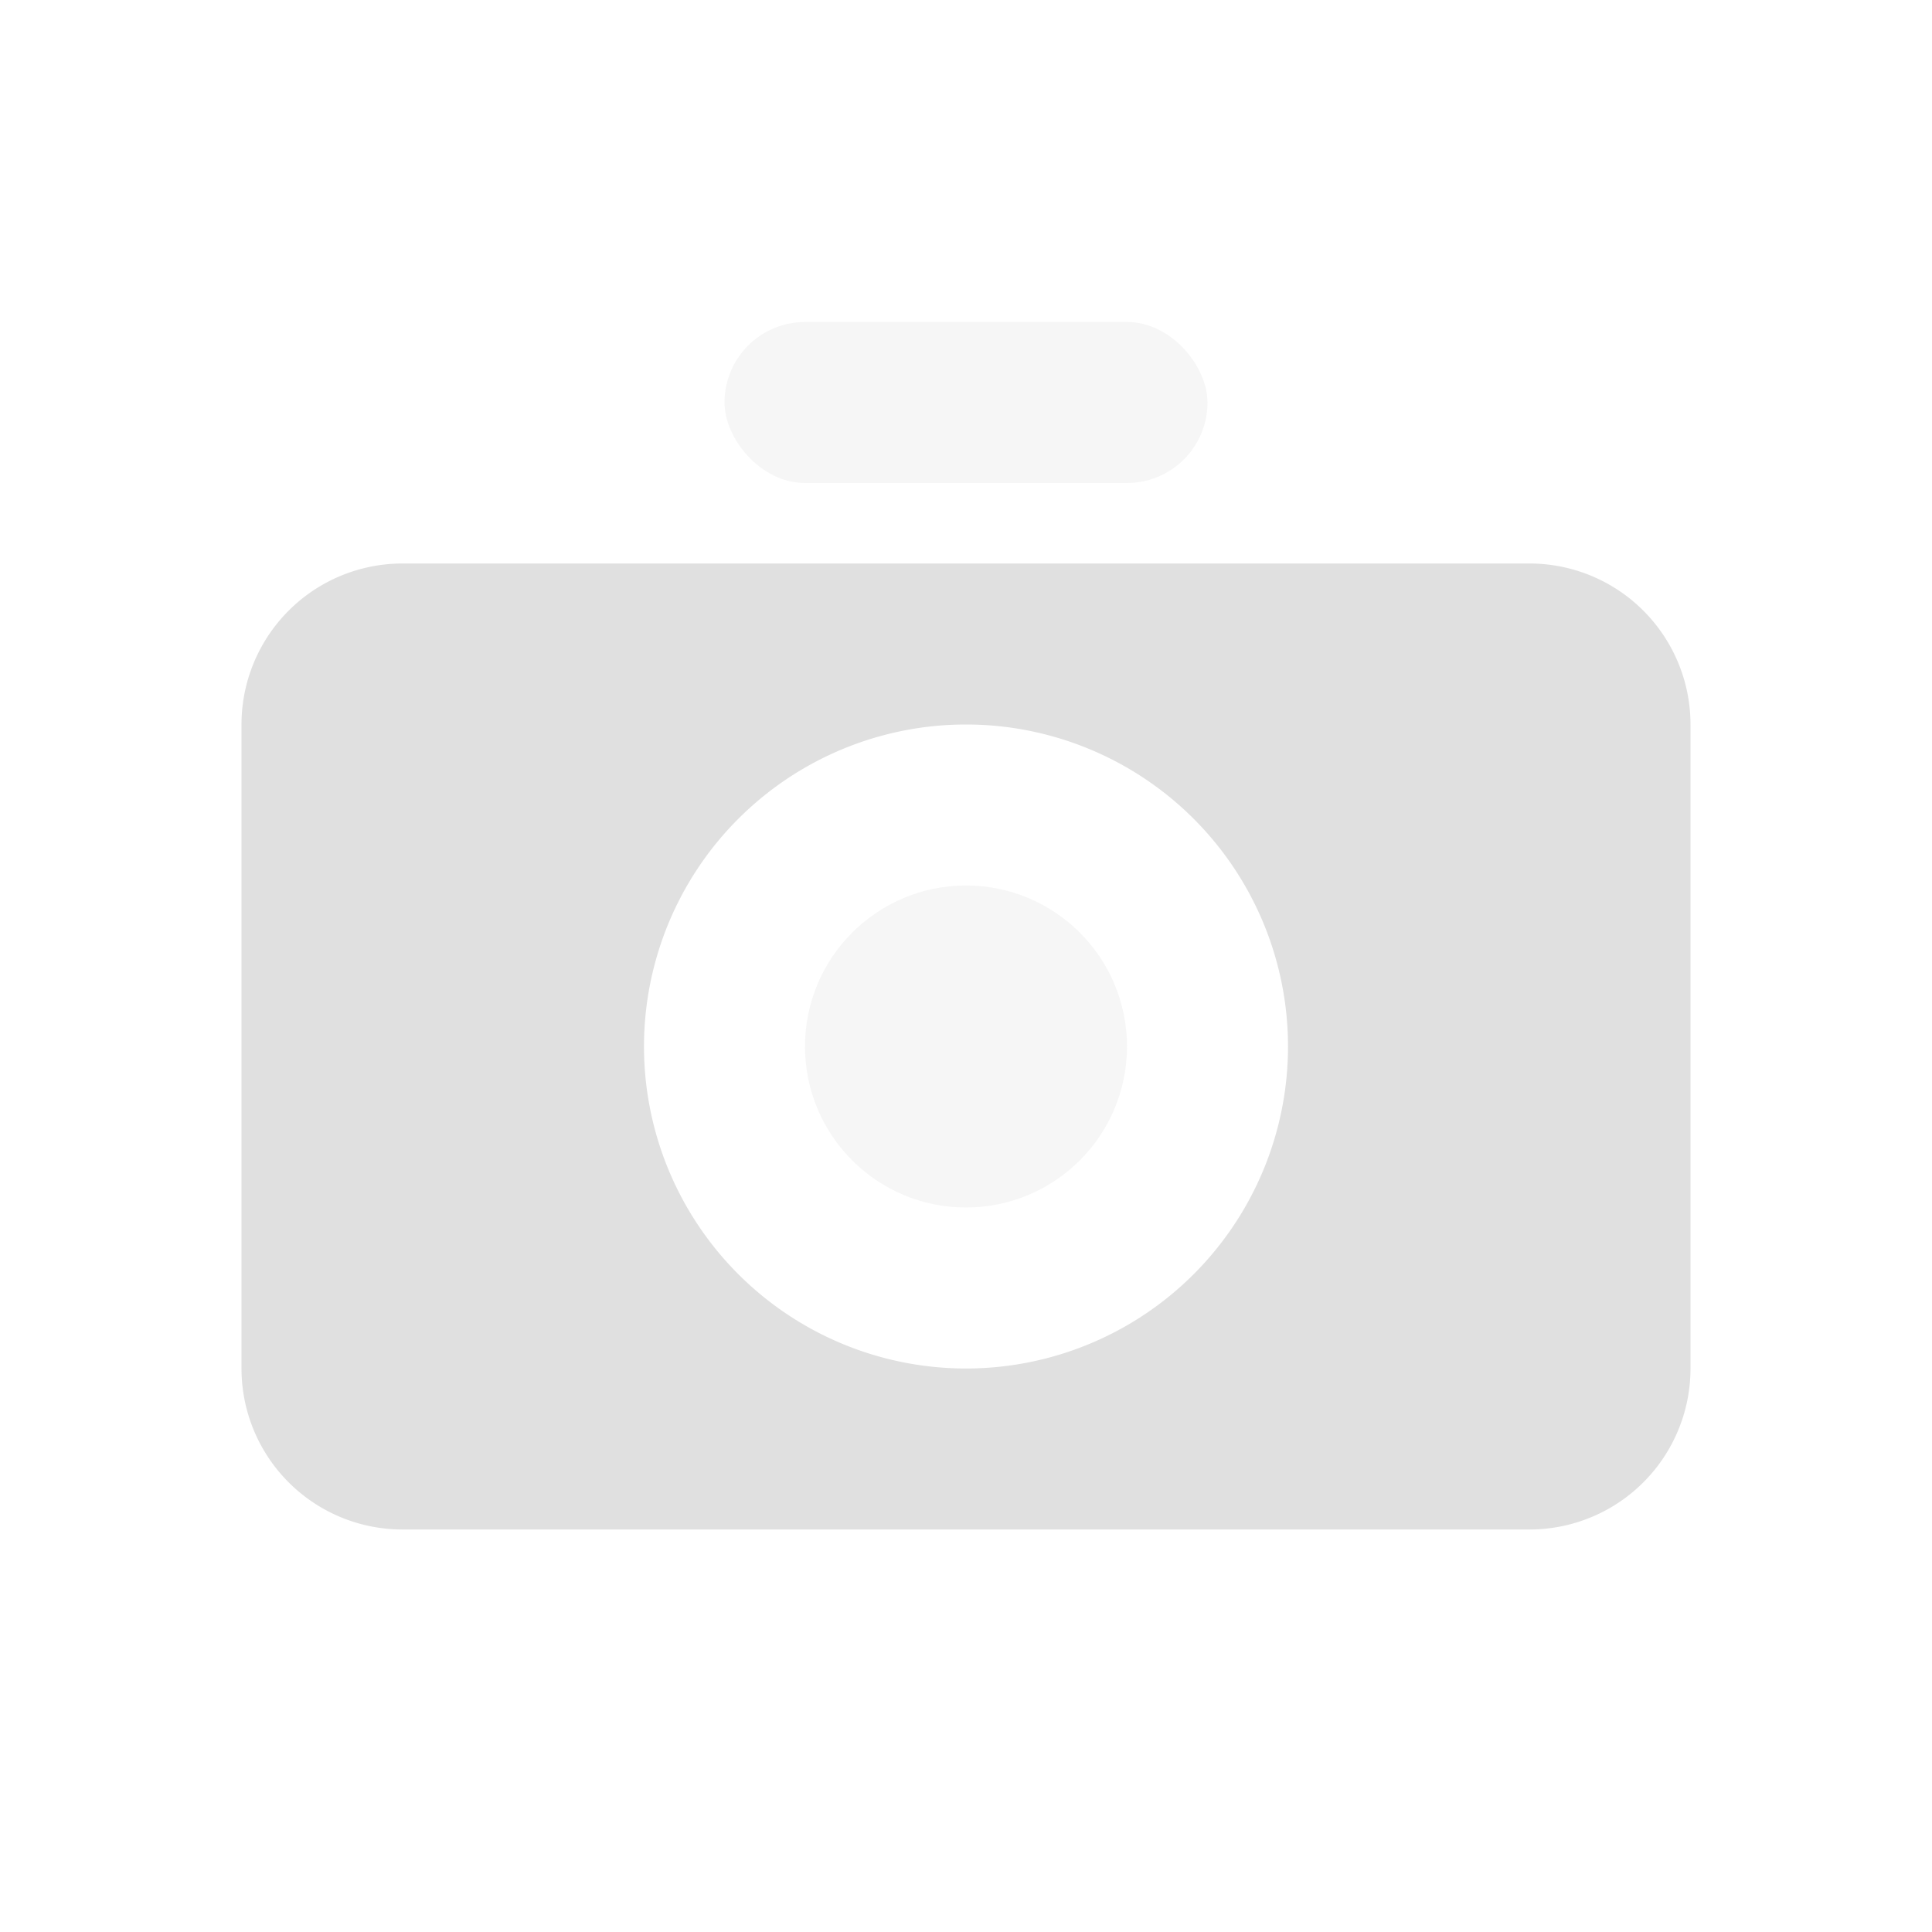 <svg width="250" height="250" viewBox="0 0 24 24" xmlns="http://www.w3.org/2000/svg"><g fill="none" fill-rule="evenodd"><path d="M0 0h24v24H0z"/><path d="M5 7h14a2 2 0 0 1 2 2v8a2 2 0 0 1-2 2H5a2 2 0 0 1-2-2V9a2 2 0 0 1 2-2m7 10a4 4 0 1 0 0-8 4 4 0 0 0 0 8" fill="#e0e0e0"/><rect fill="#e0e0e0" opacity=".3" x="9" y="4" width="6" height="2" rx="1"/><circle fill="#e0e0e0" opacity=".3" cx="12" cy="13" r="2"/></g></svg>